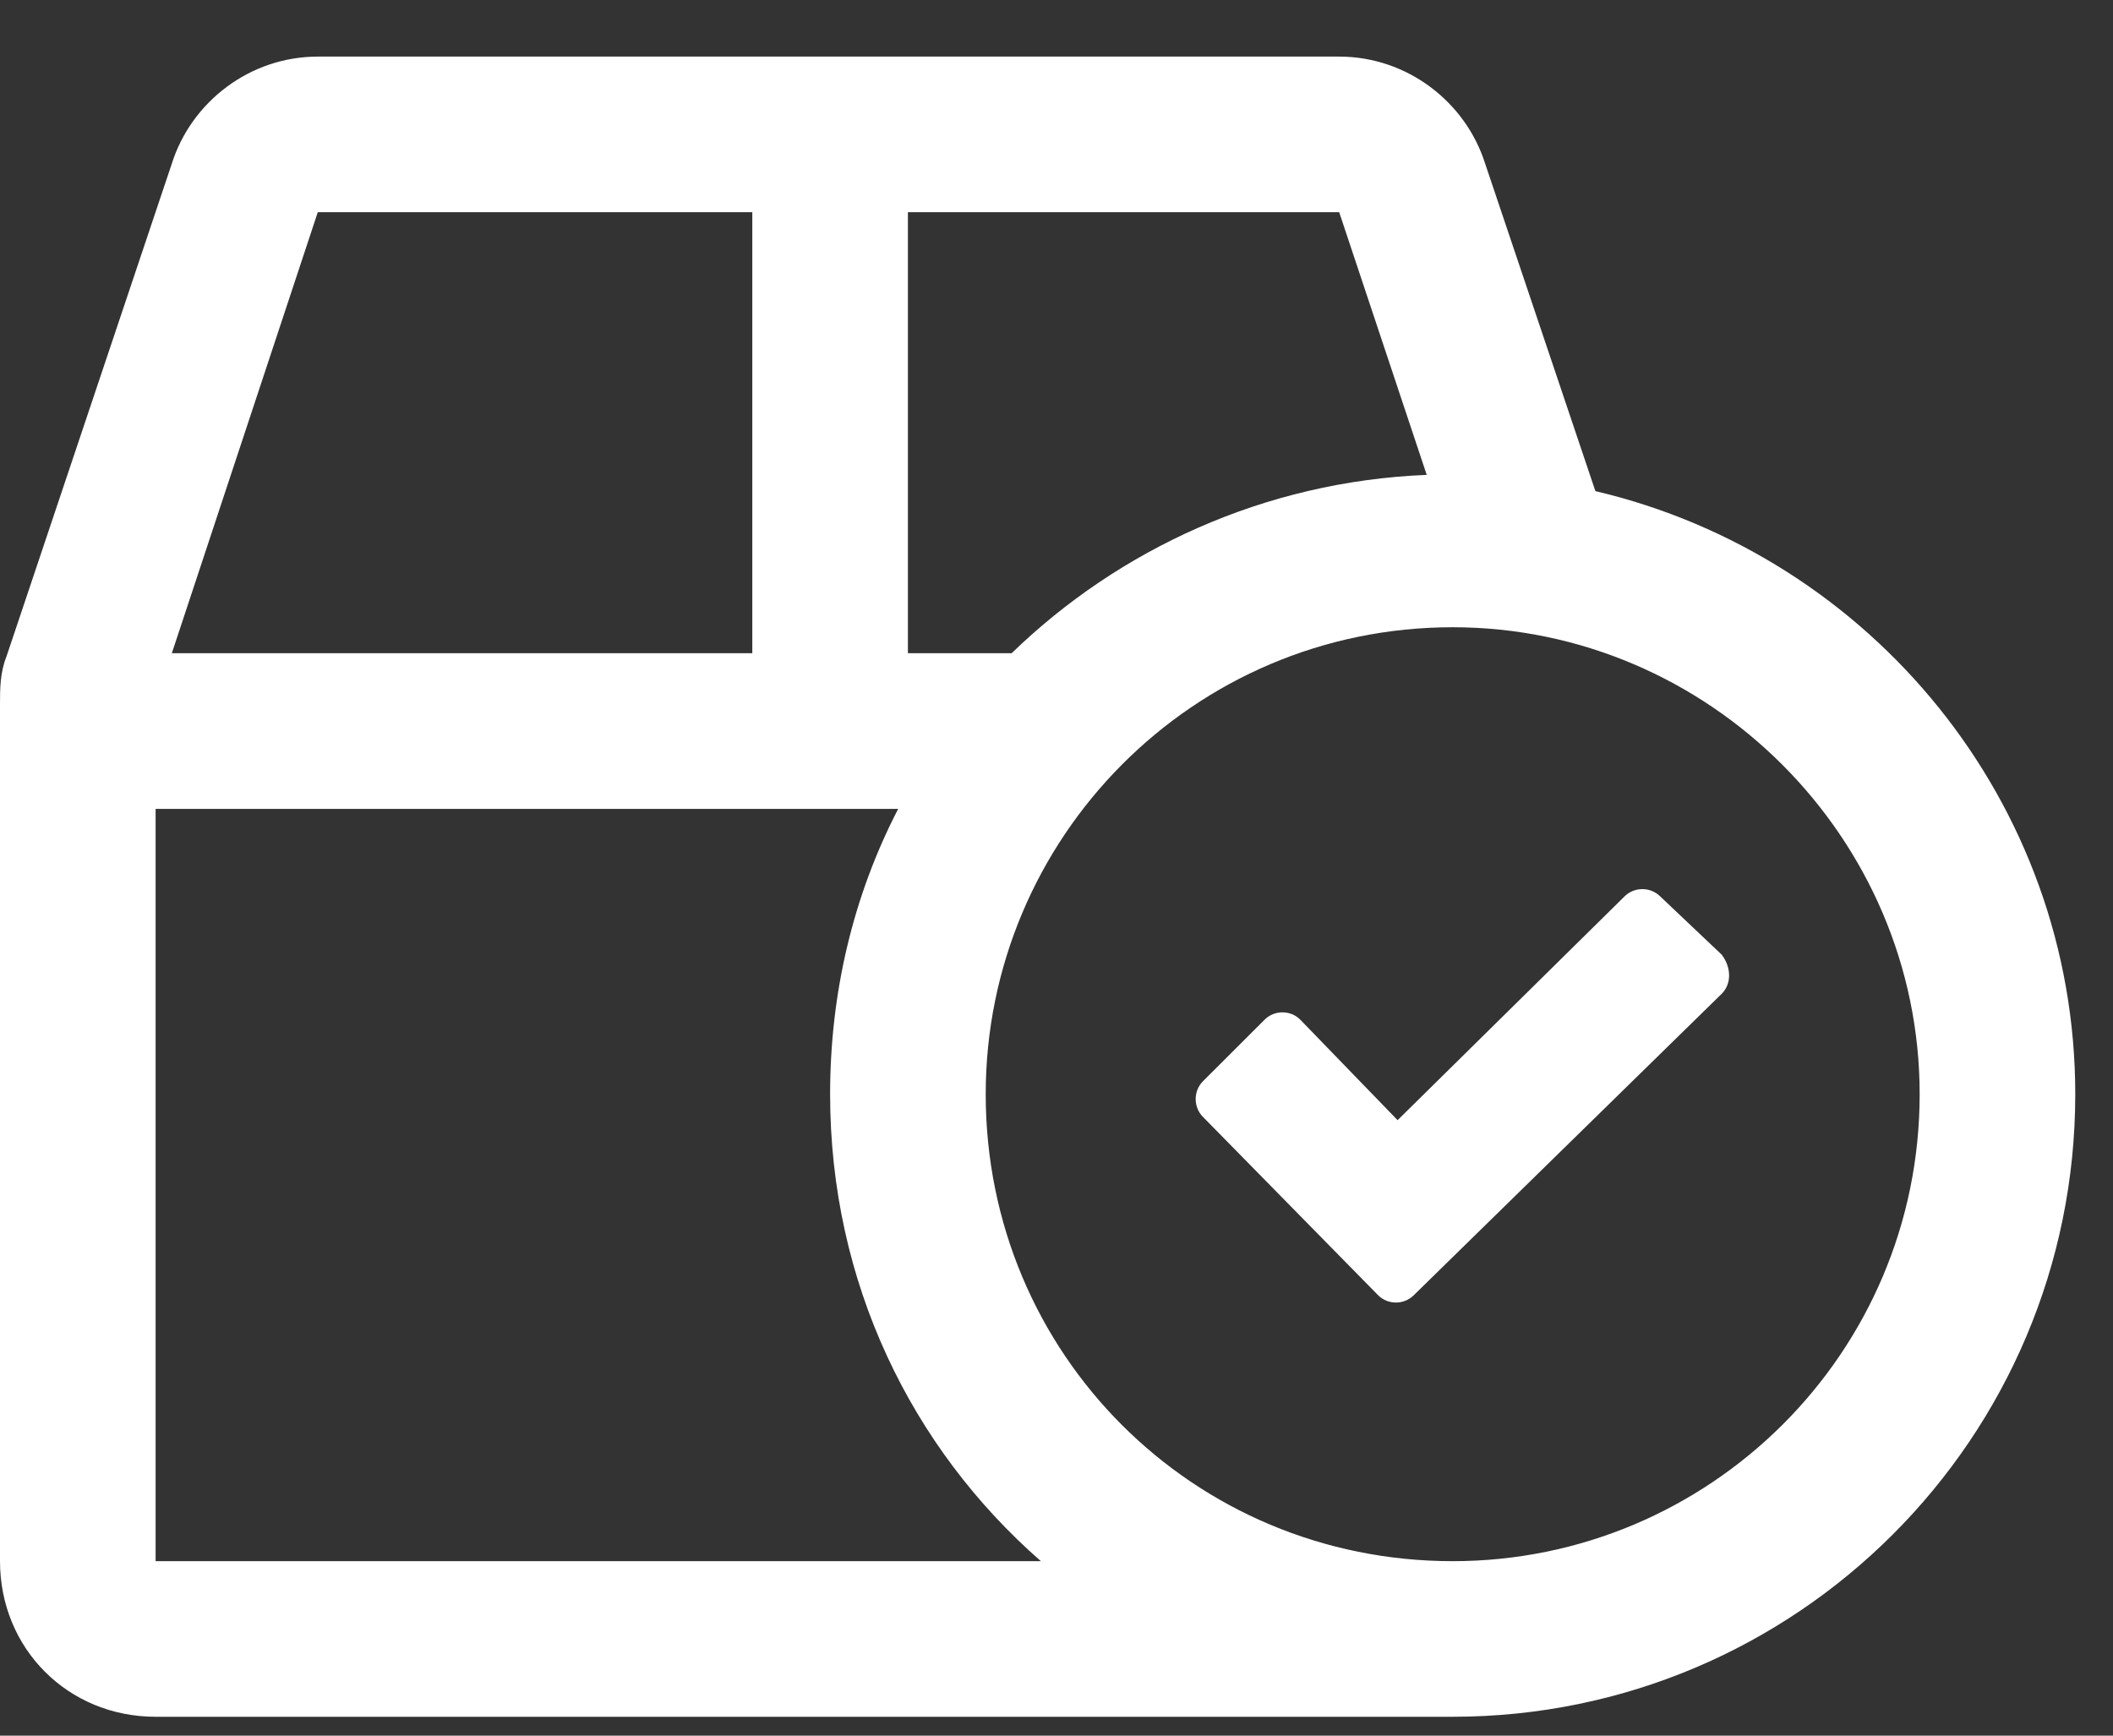<svg width="28" height="23" viewBox="0 0 28 23" fill="none" xmlns="http://www.w3.org/2000/svg">
<rect x="0" y="0" width="28" height="23" fill="#333333" stroke="none"/>
<path d="M21.141 6.508L19.68 2.168C19.422 1.352 18.648 0.75 17.746 0.75H4.211C3.309 0.75 2.535 1.352 2.277 2.168L0.086 8.699C0 8.914 0 9.129 0 9.344V20.688C0 21.848 0.902 22.75 2.062 22.75H19.25C23.805 22.75 27.5 19.055 27.5 14.5C27.5 10.633 24.793 7.367 21.141 6.508ZM12.031 2.812H17.746L18.906 6.293C16.758 6.379 14.824 7.281 13.406 8.656H12.031V2.812ZM4.211 2.812H9.969V8.656H2.277L4.211 2.812ZM2.062 20.688V10.719H11.902C11.301 11.879 11 13.168 11 14.5C11 16.992 12.074 19.184 13.793 20.688H2.062ZM19.25 20.688C15.812 20.688 13.062 17.938 13.062 14.5C13.062 11.105 15.812 8.312 19.25 8.312C22.645 8.312 25.438 11.105 25.438 14.5C25.438 17.938 22.645 20.688 19.25 20.688ZM22 11.879C21.871 11.75 21.656 11.75 21.527 11.879L18.52 14.844L17.23 13.512C17.102 13.383 16.887 13.383 16.758 13.512L15.941 14.328C15.812 14.457 15.812 14.672 15.941 14.801L18.262 17.164C18.391 17.293 18.605 17.293 18.734 17.164L22.816 13.168C22.945 13.039 22.945 12.824 22.816 12.652L22 11.879Z" fill="white"/>
</svg>
